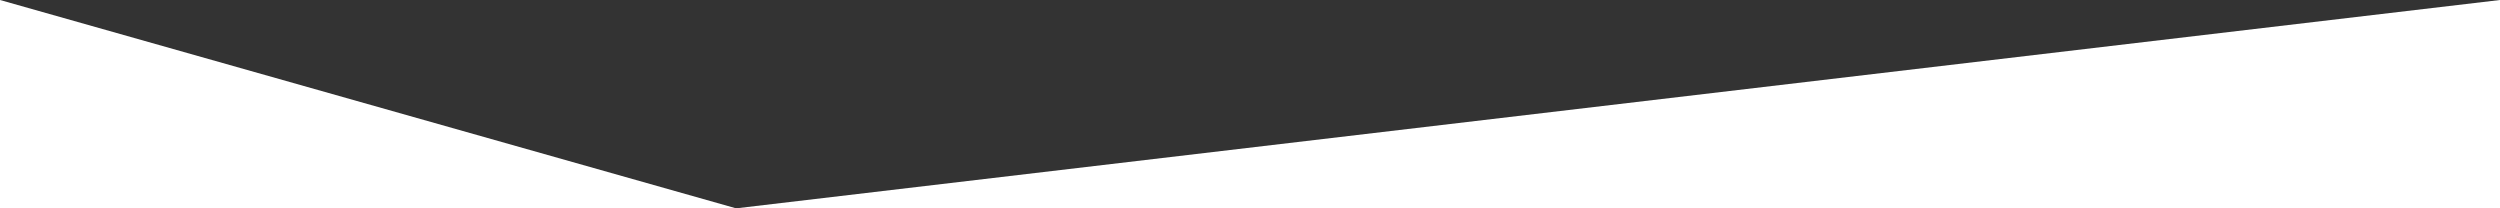 <?xml version="1.0" encoding="UTF-8"?>
<svg width="1440px" height="120px" viewBox="0 0 1440 120" version="1.1" xmlns="http://www.w3.org/2000/svg" xmlns:xlink="http://www.w3.org/1999/xlink" preserveAspectRatio="none">
    <rect x="0" y="0" width="1440" height="120" fill="#333333" stroke="none"/>
    <!-- Generator: Sketch 42 (36781) - http://www.bohemiancoding.com/sketch -->
    <title>Rectangle 8</title>
    <desc>Created with Sketch.</desc>
    <defs></defs>
    <g id="Templates" stroke="none" stroke-width="1" fill="none" fill-rule="evenodd">
        <g id="Page-single" transform="translate(0, -510)" fill="#FFFFFF">
            <g id="main" transform="translate(-3, 163)">
                <polygon id="Rectangle-8" points="3 347 427 467 1443 347 1443 467 3 467"></polygon>
            </g>
        </g>
    </g>
</svg>